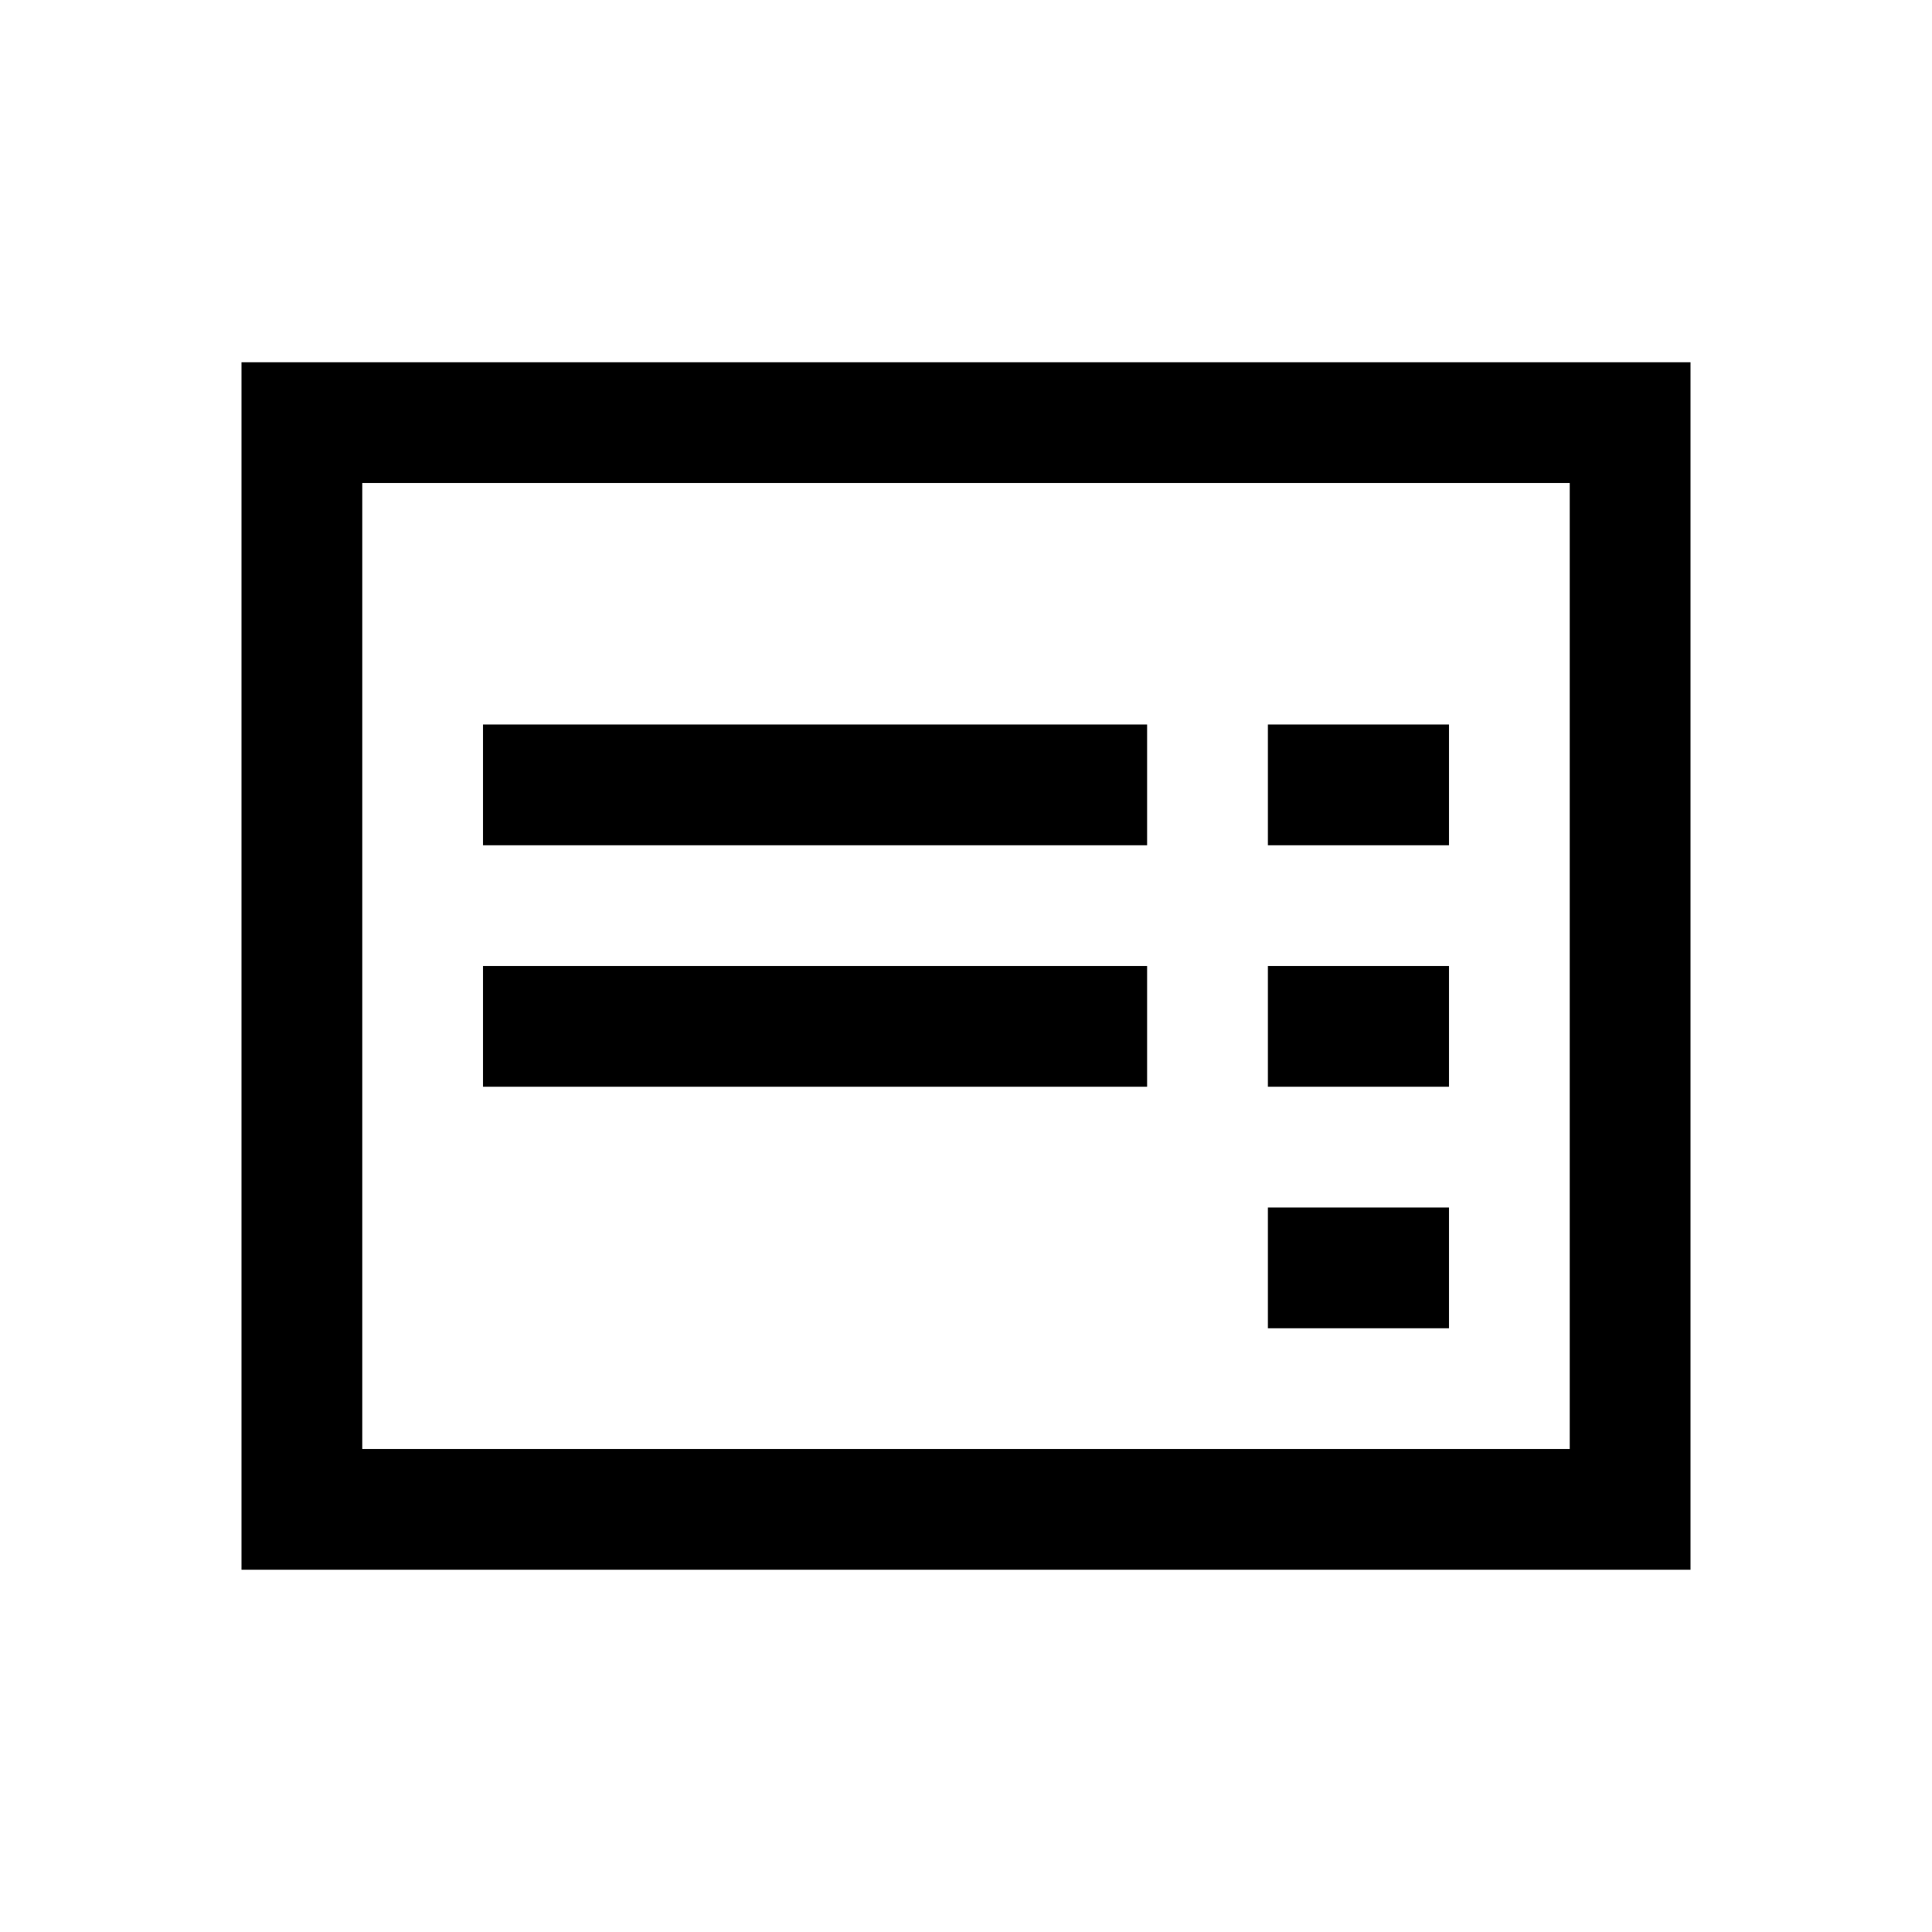 <svg xmlns="http://www.w3.org/2000/svg" viewBox="0 0 32 32">
    <path style="text-indent:0;text-align:start;line-height:normal;text-transform:none;block-progression:tb;-inkscape-font-specification:Bitstream Vera Sans" d="M 4 6 L 4 7 L 4 25 L 4 26 L 5 26 L 27 26 L 28 26 L 28 25 L 28 7 L 28 6 L 27 6 L 5 6 L 4 6 z M 6 8 L 26 8 L 26 24 L 6 24 L 6 8 z M 8 12 L 8 14 L 19 14 L 19 12 L 8 12 z M 21 12 L 21 14 L 24 14 L 24 12 L 21 12 z M 8 16 L 8 18 L 19 18 L 19 16 L 8 16 z M 21 16 L 21 18 L 24 18 L 24 16 L 21 16 z M 21 20 L 21 22 L 24 22 L 24 20 L 21 20 z"/>
</svg>